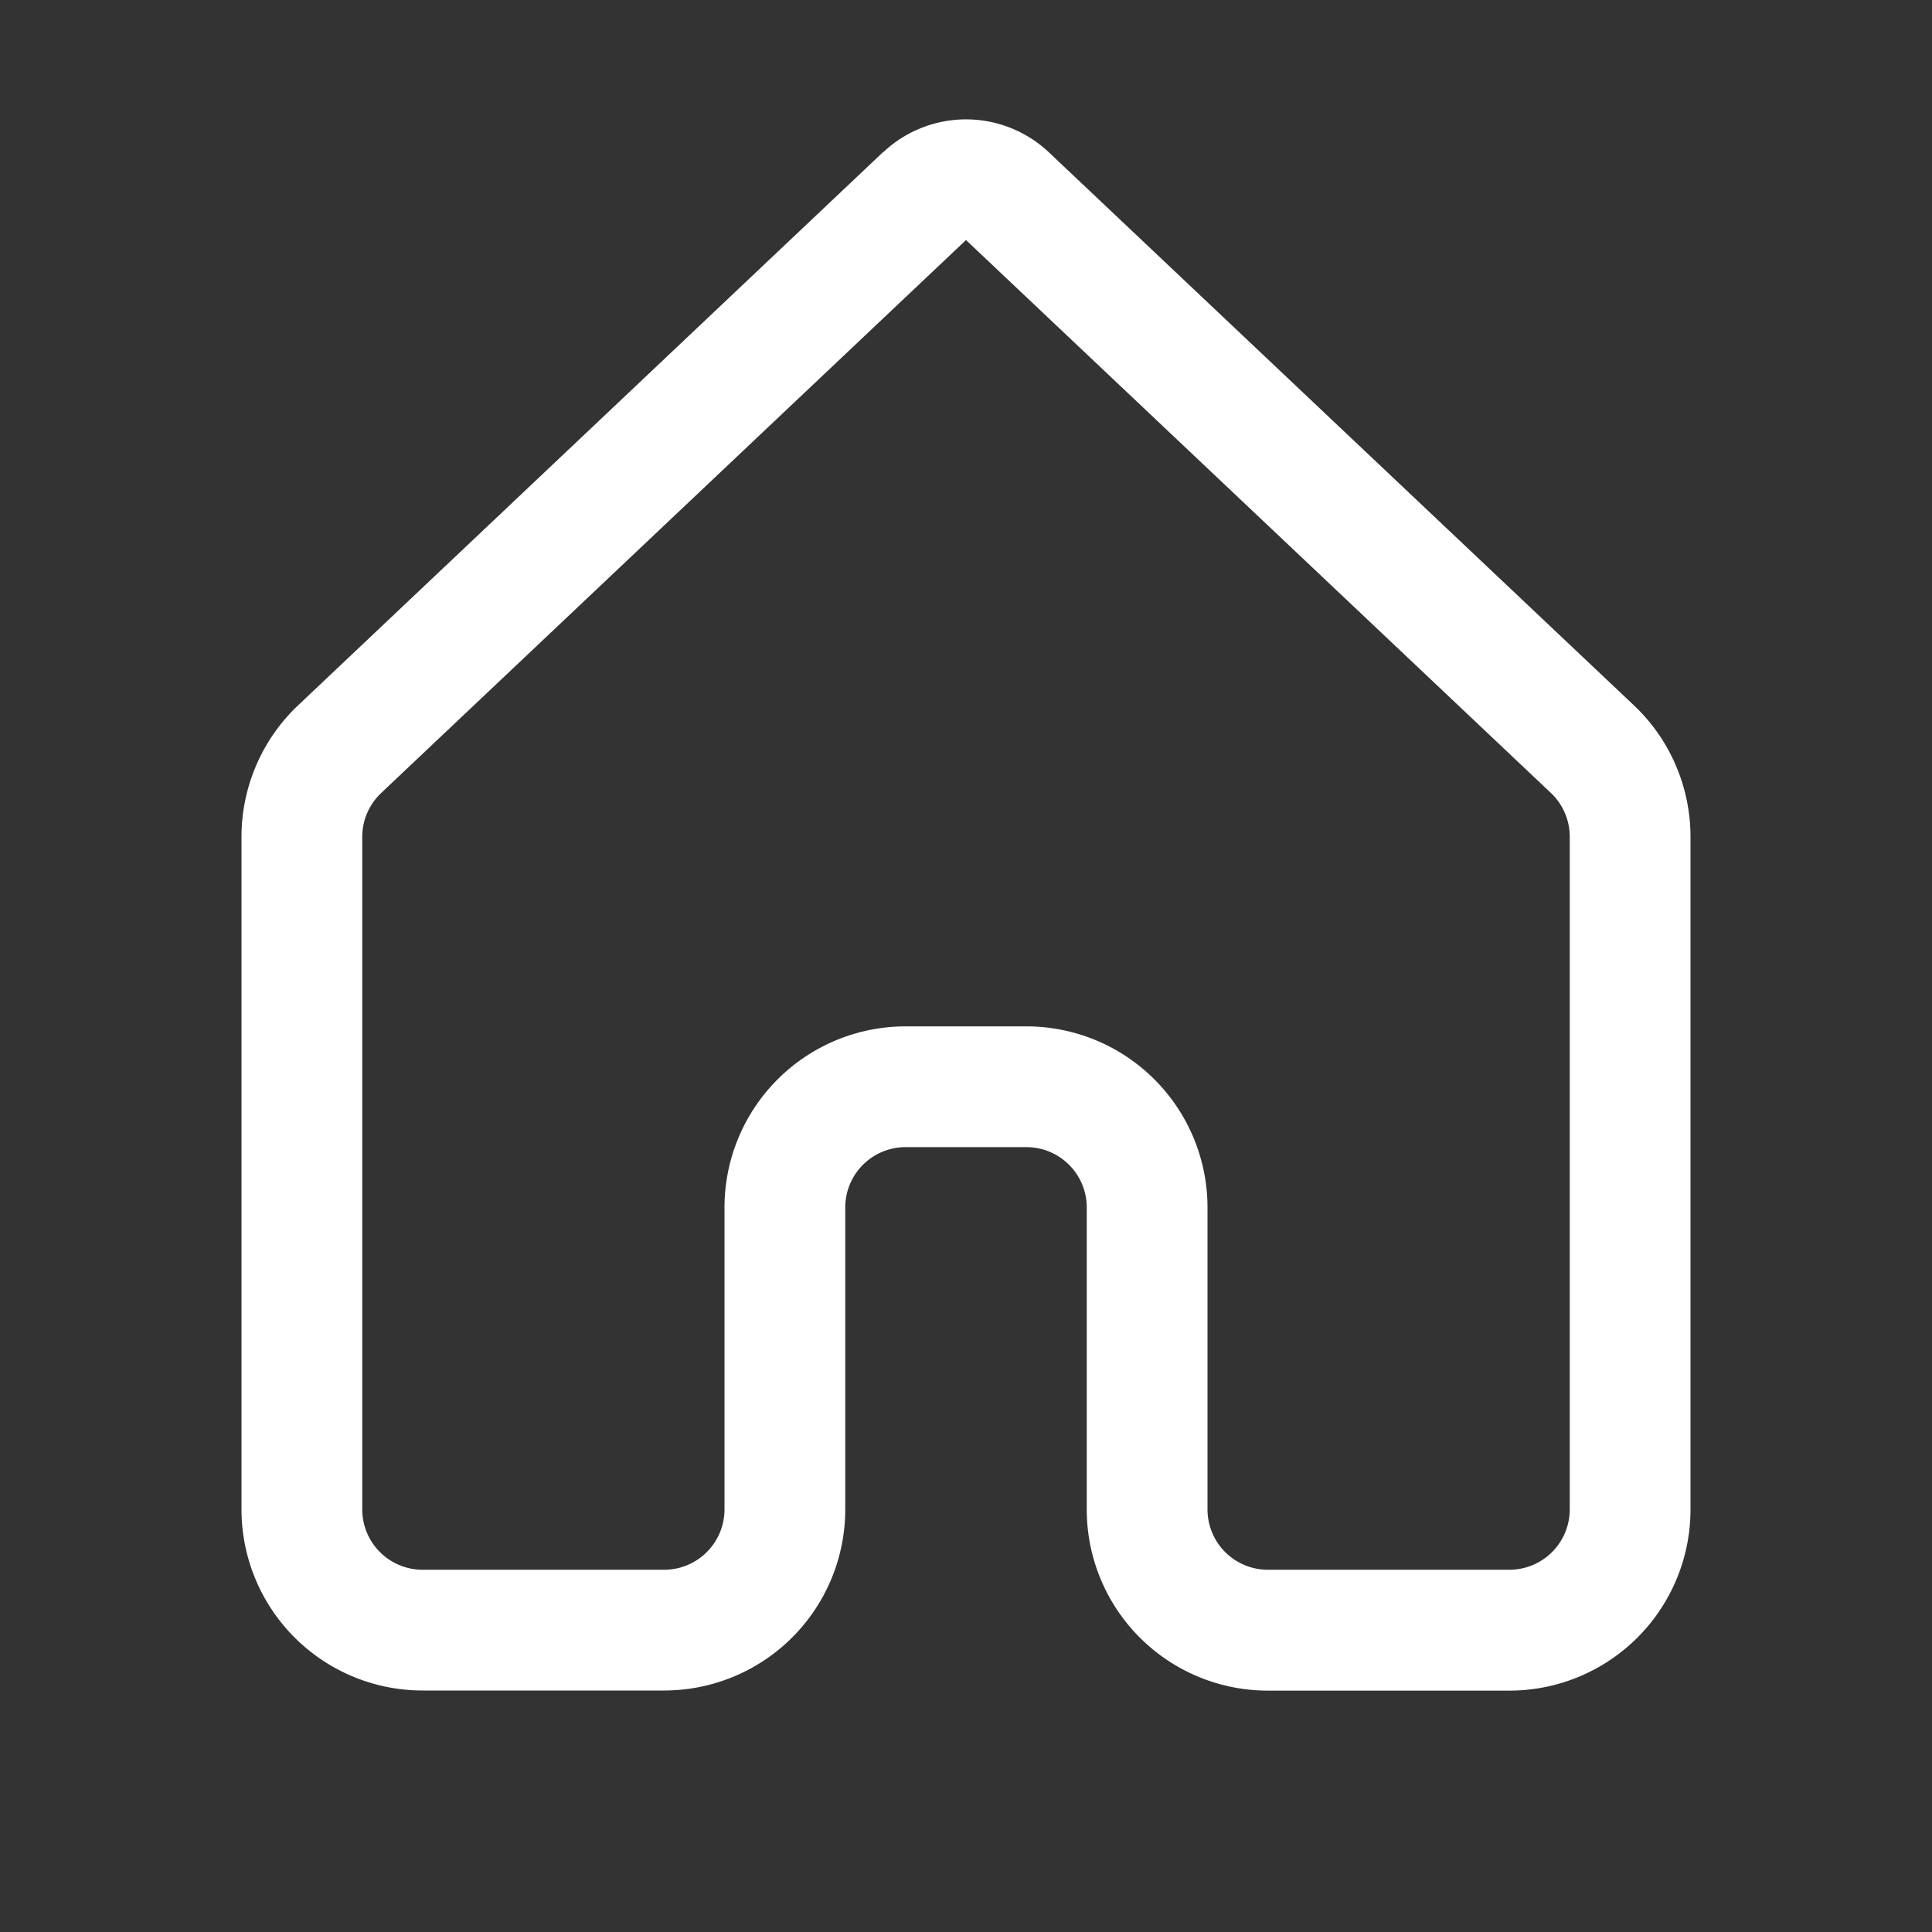 <svg width="26" height="26" xmlns="http://www.w3.org/2000/svg" xmlns:xlink="http://www.w3.org/1999/xlink" viewBox="0 0 16 16" fill="white">
  <rect x="0" y="0" width="16" height="16" fill="#333333" stroke="none"/>
  <path d="M7.313 1.262a1 1 0 0 1 1.374 0l4.844 4.579c.3.283.469.678.469 1.09v5.57a1.5 1.5 0 0 1-1.5 1.5h-2A1.5 1.5 0 0 1 9 12.5V10a.5.5 0 0 0-.5-.5h-1a.5.5 0 0 0-.5.5v2.5A1.5 1.5 0 0 1 5.5 14h-2A1.5 1.5 0 0 1 2 12.5V6.93c0-.412.17-.807.47-1.09l4.843-4.58zM8 1.988l-4.844 4.58A.5.5 0 0 0 3 6.93v5.57a.5.5 0 0 0 .5.5h2a.5.5 0 0 0 .5-.5V10a1.5 1.5 0 0 1 1.5-1.5h1A1.5 1.5 0 0 1 10 10v2.5a.5.5 0 0 0 .5.5h2a.5.5 0 0 0 .5-.5V6.93a.5.5 0 0 0-.156-.363L8 1.988z">
  </path>
</svg>
